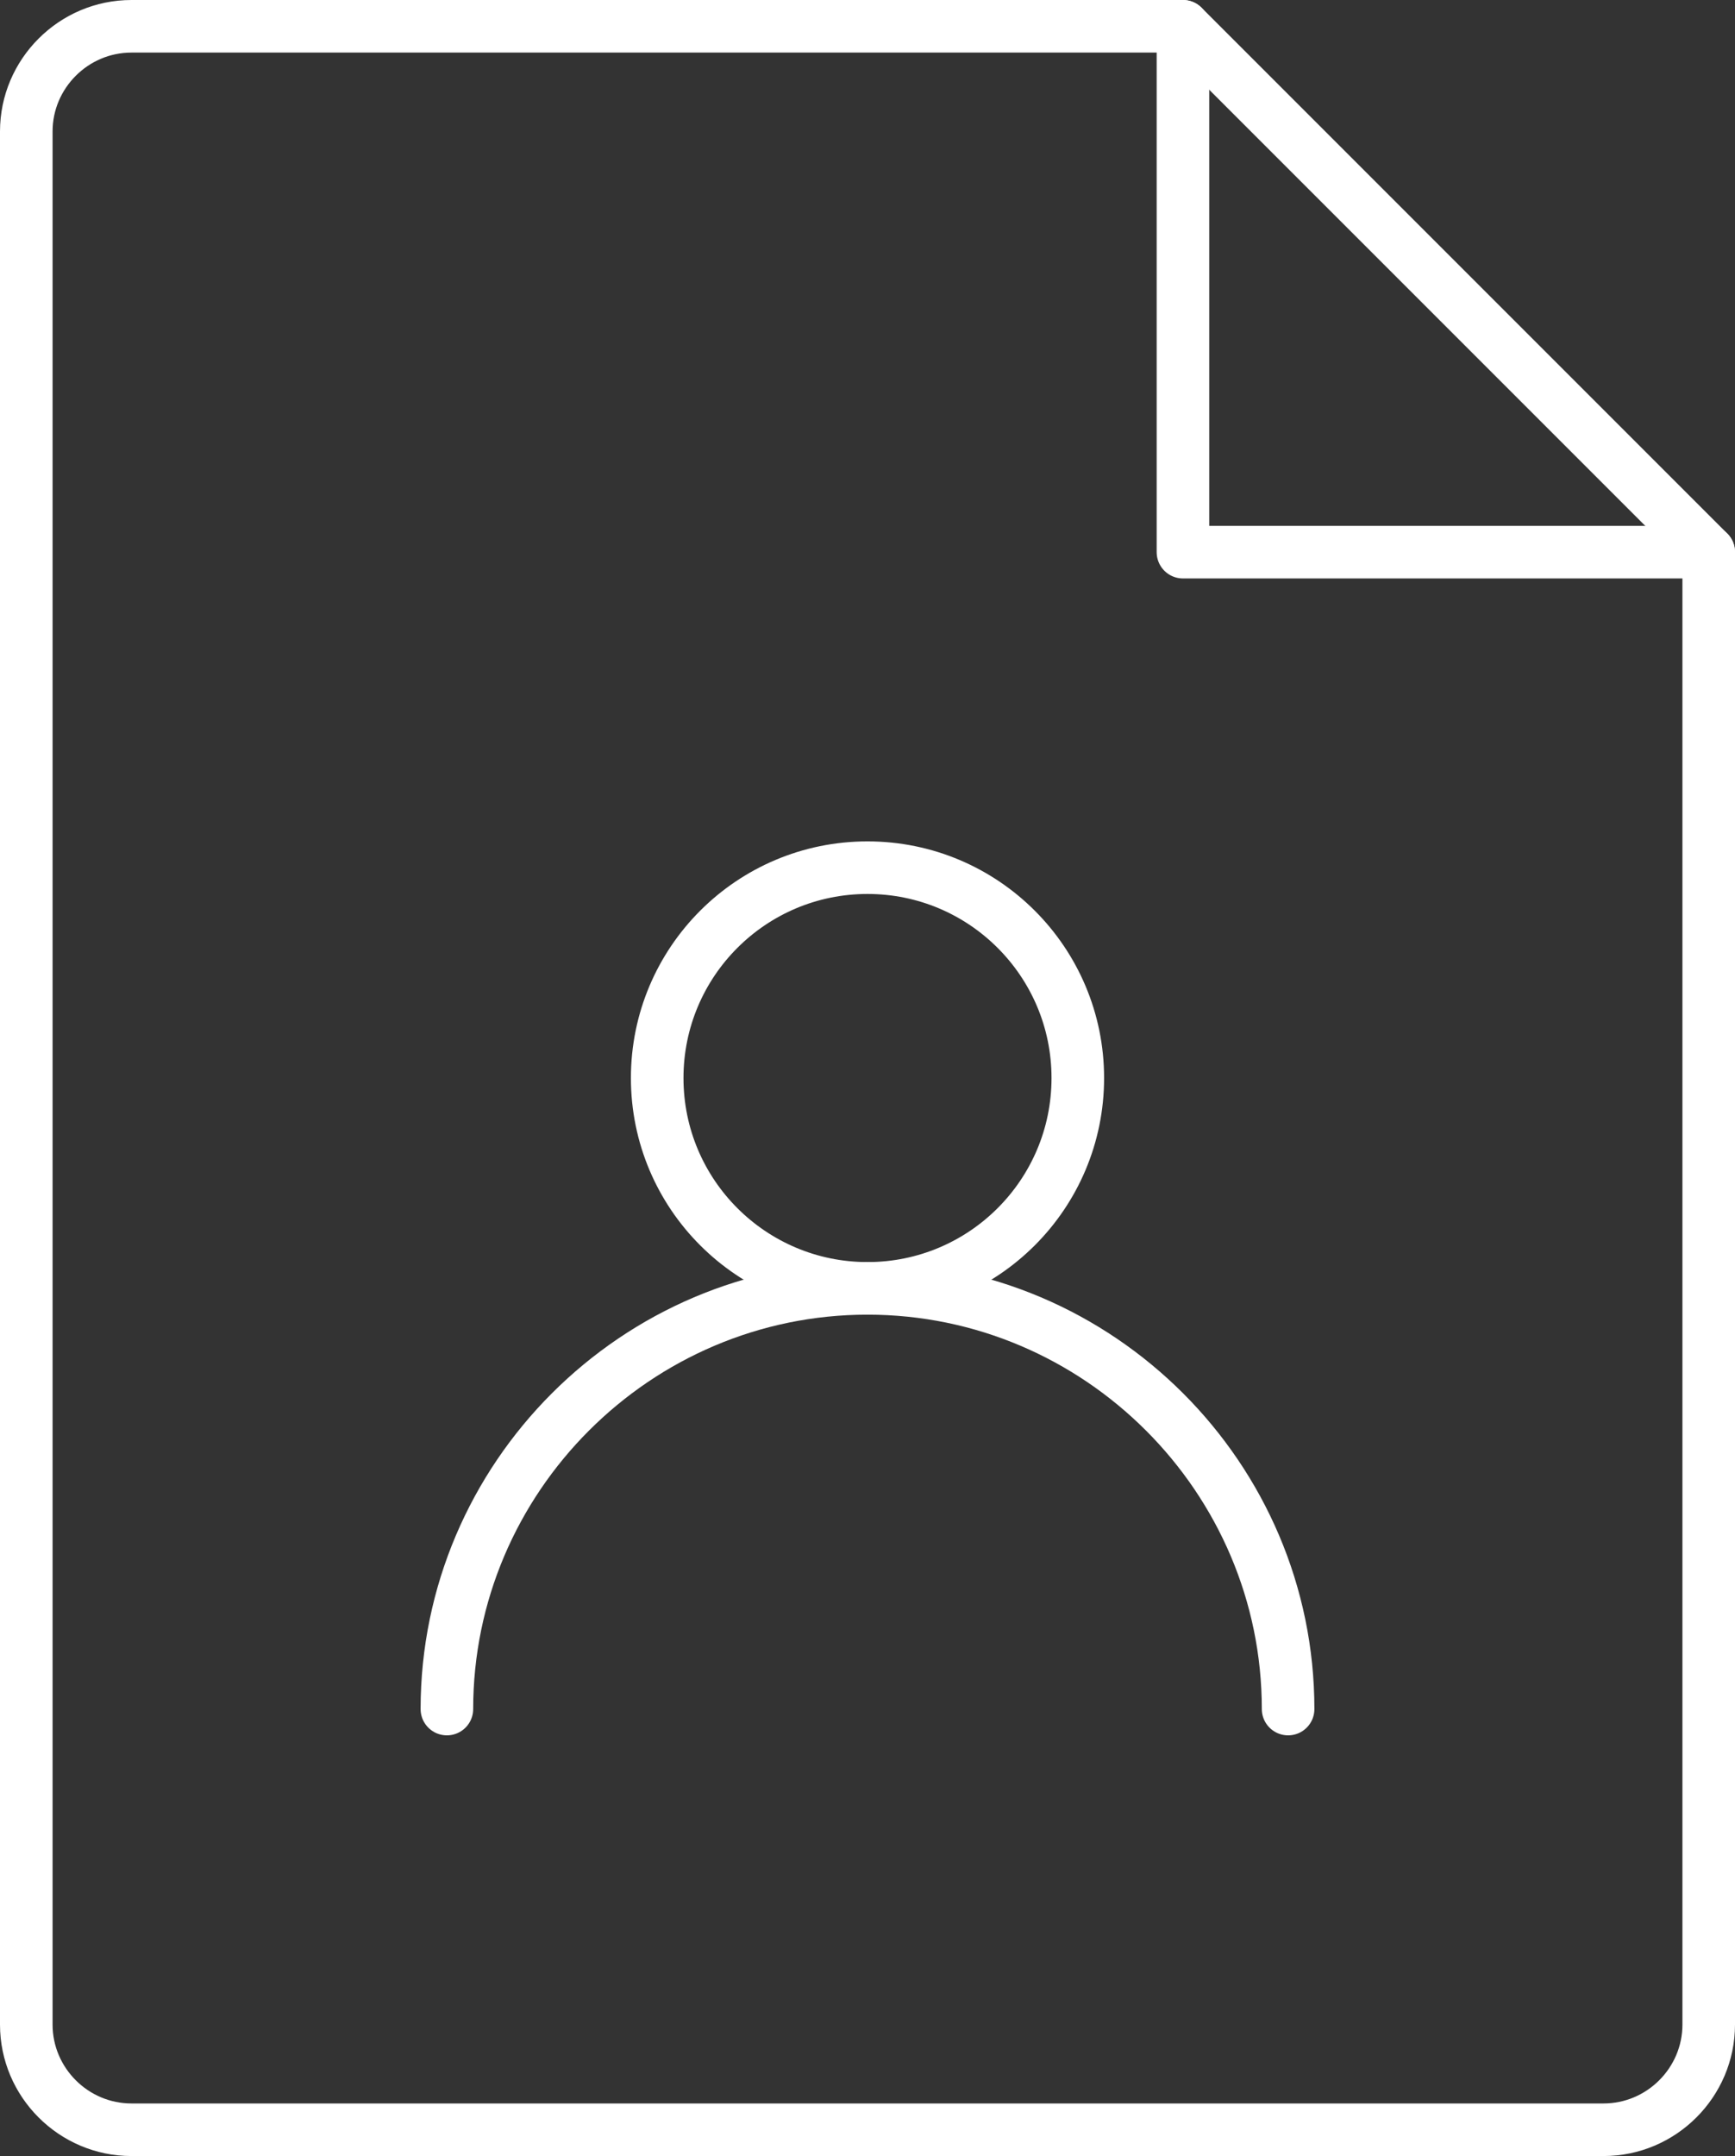 <?xml version="1.0" encoding="utf-8"?>
<!-- Generator: Adobe Illustrator 23.0.0, SVG Export Plug-In . SVG Version: 6.00 Build 0)  -->
<svg version="1.1" id="图层_1" xmlns="http://www.w3.org/2000/svg" xmlns:xlink="http://www.w3.org/1999/xlink" x="0px" y="0px"
	 viewBox="0 0 33 41" style="enable-background:new 0 0 33 41;" xml:space="preserve">
<rect x="0" y="0" width="33" height="41" fill="#333333" stroke="none"/>
<style type="text/css">
	.st0{fill:none;stroke:#FFFFFF;stroke-linecap:round;stroke-linejoin:round;}
</style>
<path class="st0" d="M2.5,40.5h28c1.1,0,2-0.9,2-2v-28h-10v-10h-20c-1.1,0-2,0.9-2,2v36C0.5,39.6,1.4,40.5,2.5,40.5z"/>
<path class="st0" d="M22.5,0.5l10,10"/>
<circle class="st0" cx="16.5" cy="20.5" r="4"/>
<path class="st0" d="M24.5,32.5c0-4.4-3.6-8-8-8s-8,3.6-8,8"/>
</svg>
